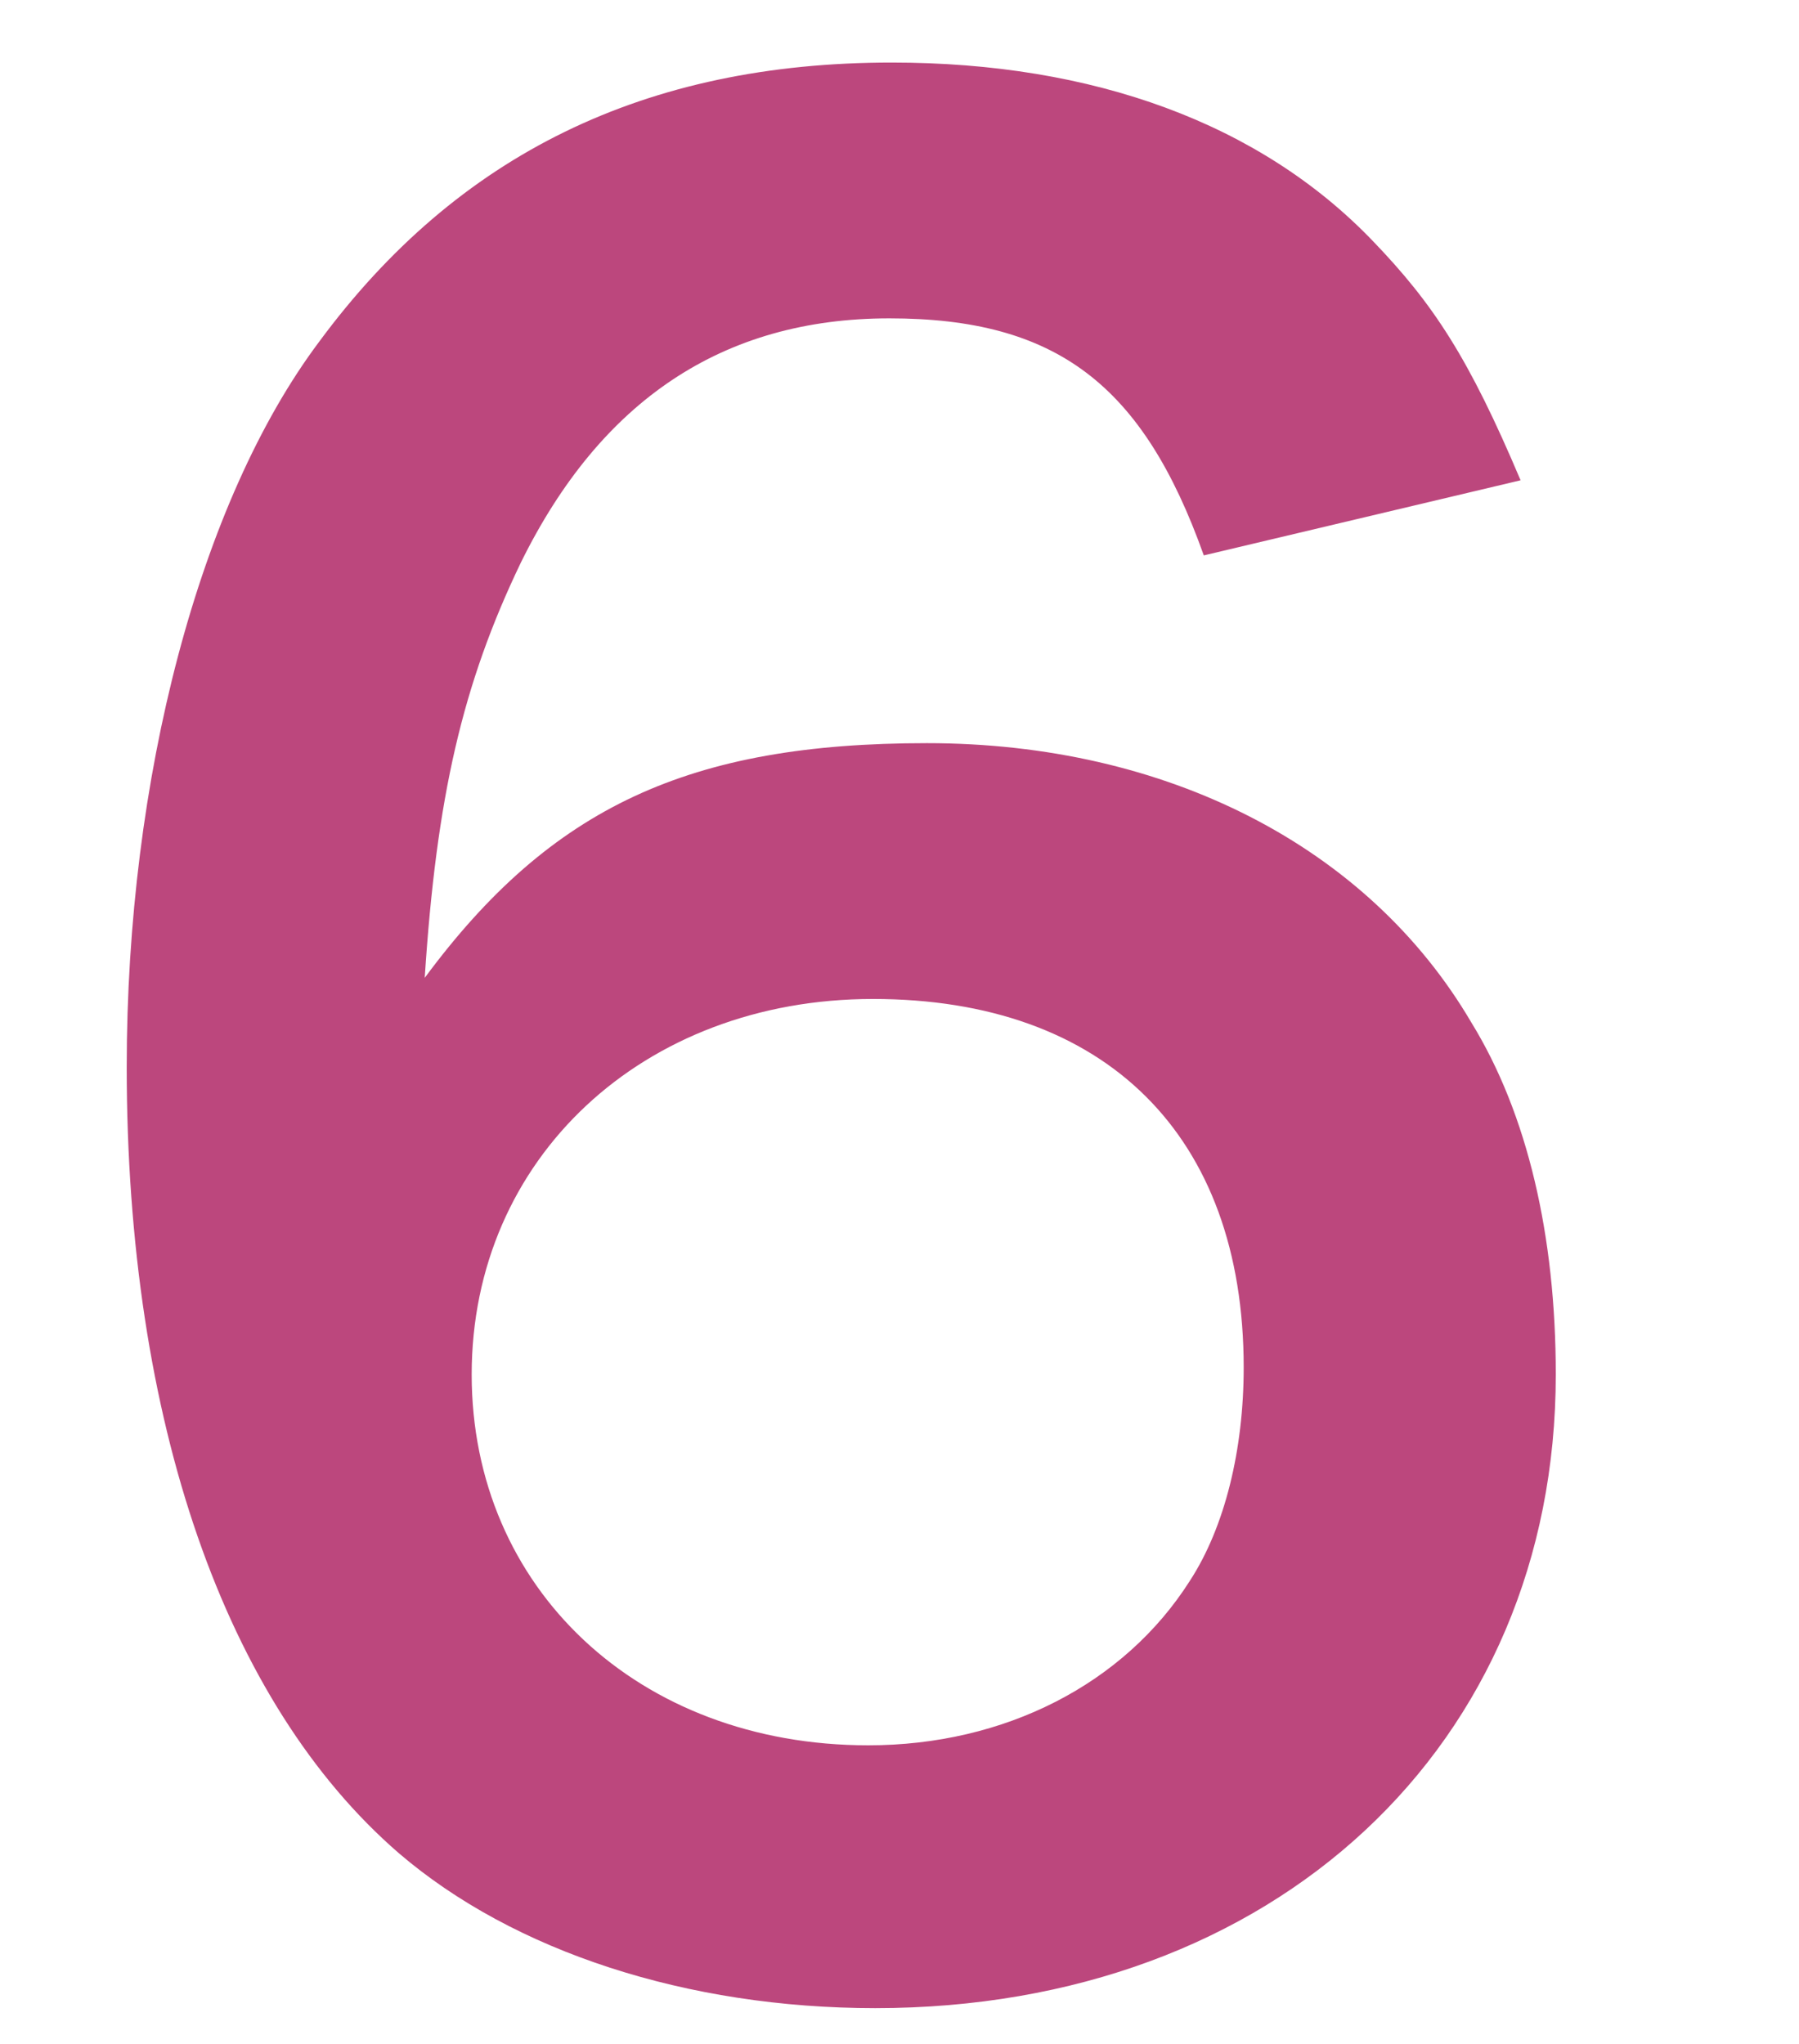 <?xml version="1.0" encoding="UTF-8"?>
<svg id="_レイヤー_1" data-name="レイヤー_1" xmlns="http://www.w3.org/2000/svg" width="61.333" height="69.667" version="1.1" viewBox="0 0 61.333 69.667">
  <!-- Generator: Adobe Illustrator 29.8.2, SVG Export Plug-In . SVG Version: 2.1.1 Build 3)  -->
  <defs>
    <style>
      .st0 {
        fill: #b5336f;
        opacity: .9;
      }
    </style>
  </defs>
  <path class="st0" d="M41.041,18.932c-2.08-5.84-5.04-8.08-10.72-8.08s-9.84,2.8-12.561,8.32c-2,4.16-2.88,8-3.28,14.16,4.32-5.84,9.04-8,17.12-8,8.16,0,15.041,3.52,18.561,9.52,1.92,3.12,2.88,7.28,2.88,12,0,12.64-9.6,21.6-23.2,21.6-6.4,0-12.32-1.92-16.241-5.28-5.92-5.12-9.28-14.721-9.28-26.801,0-9.84,2.48-19.28,6.56-24.721C15.601,5.252,22,2.132,30.401,2.132c6.88,0,12.56,2.08,16.4,6.08,2.08,2.16,3.28,4,5.04,8.16l-10.8,2.56ZM16.081,46.853c0,7.28,5.68,12.64,13.52,12.64,4.64,0,8.72-2.08,10.96-5.6,1.2-1.84,1.84-4.48,1.84-7.28,0-7.92-4.72-12.561-12.64-12.561-7.84,0-13.68,5.44-13.68,12.801Z"/>
</svg>